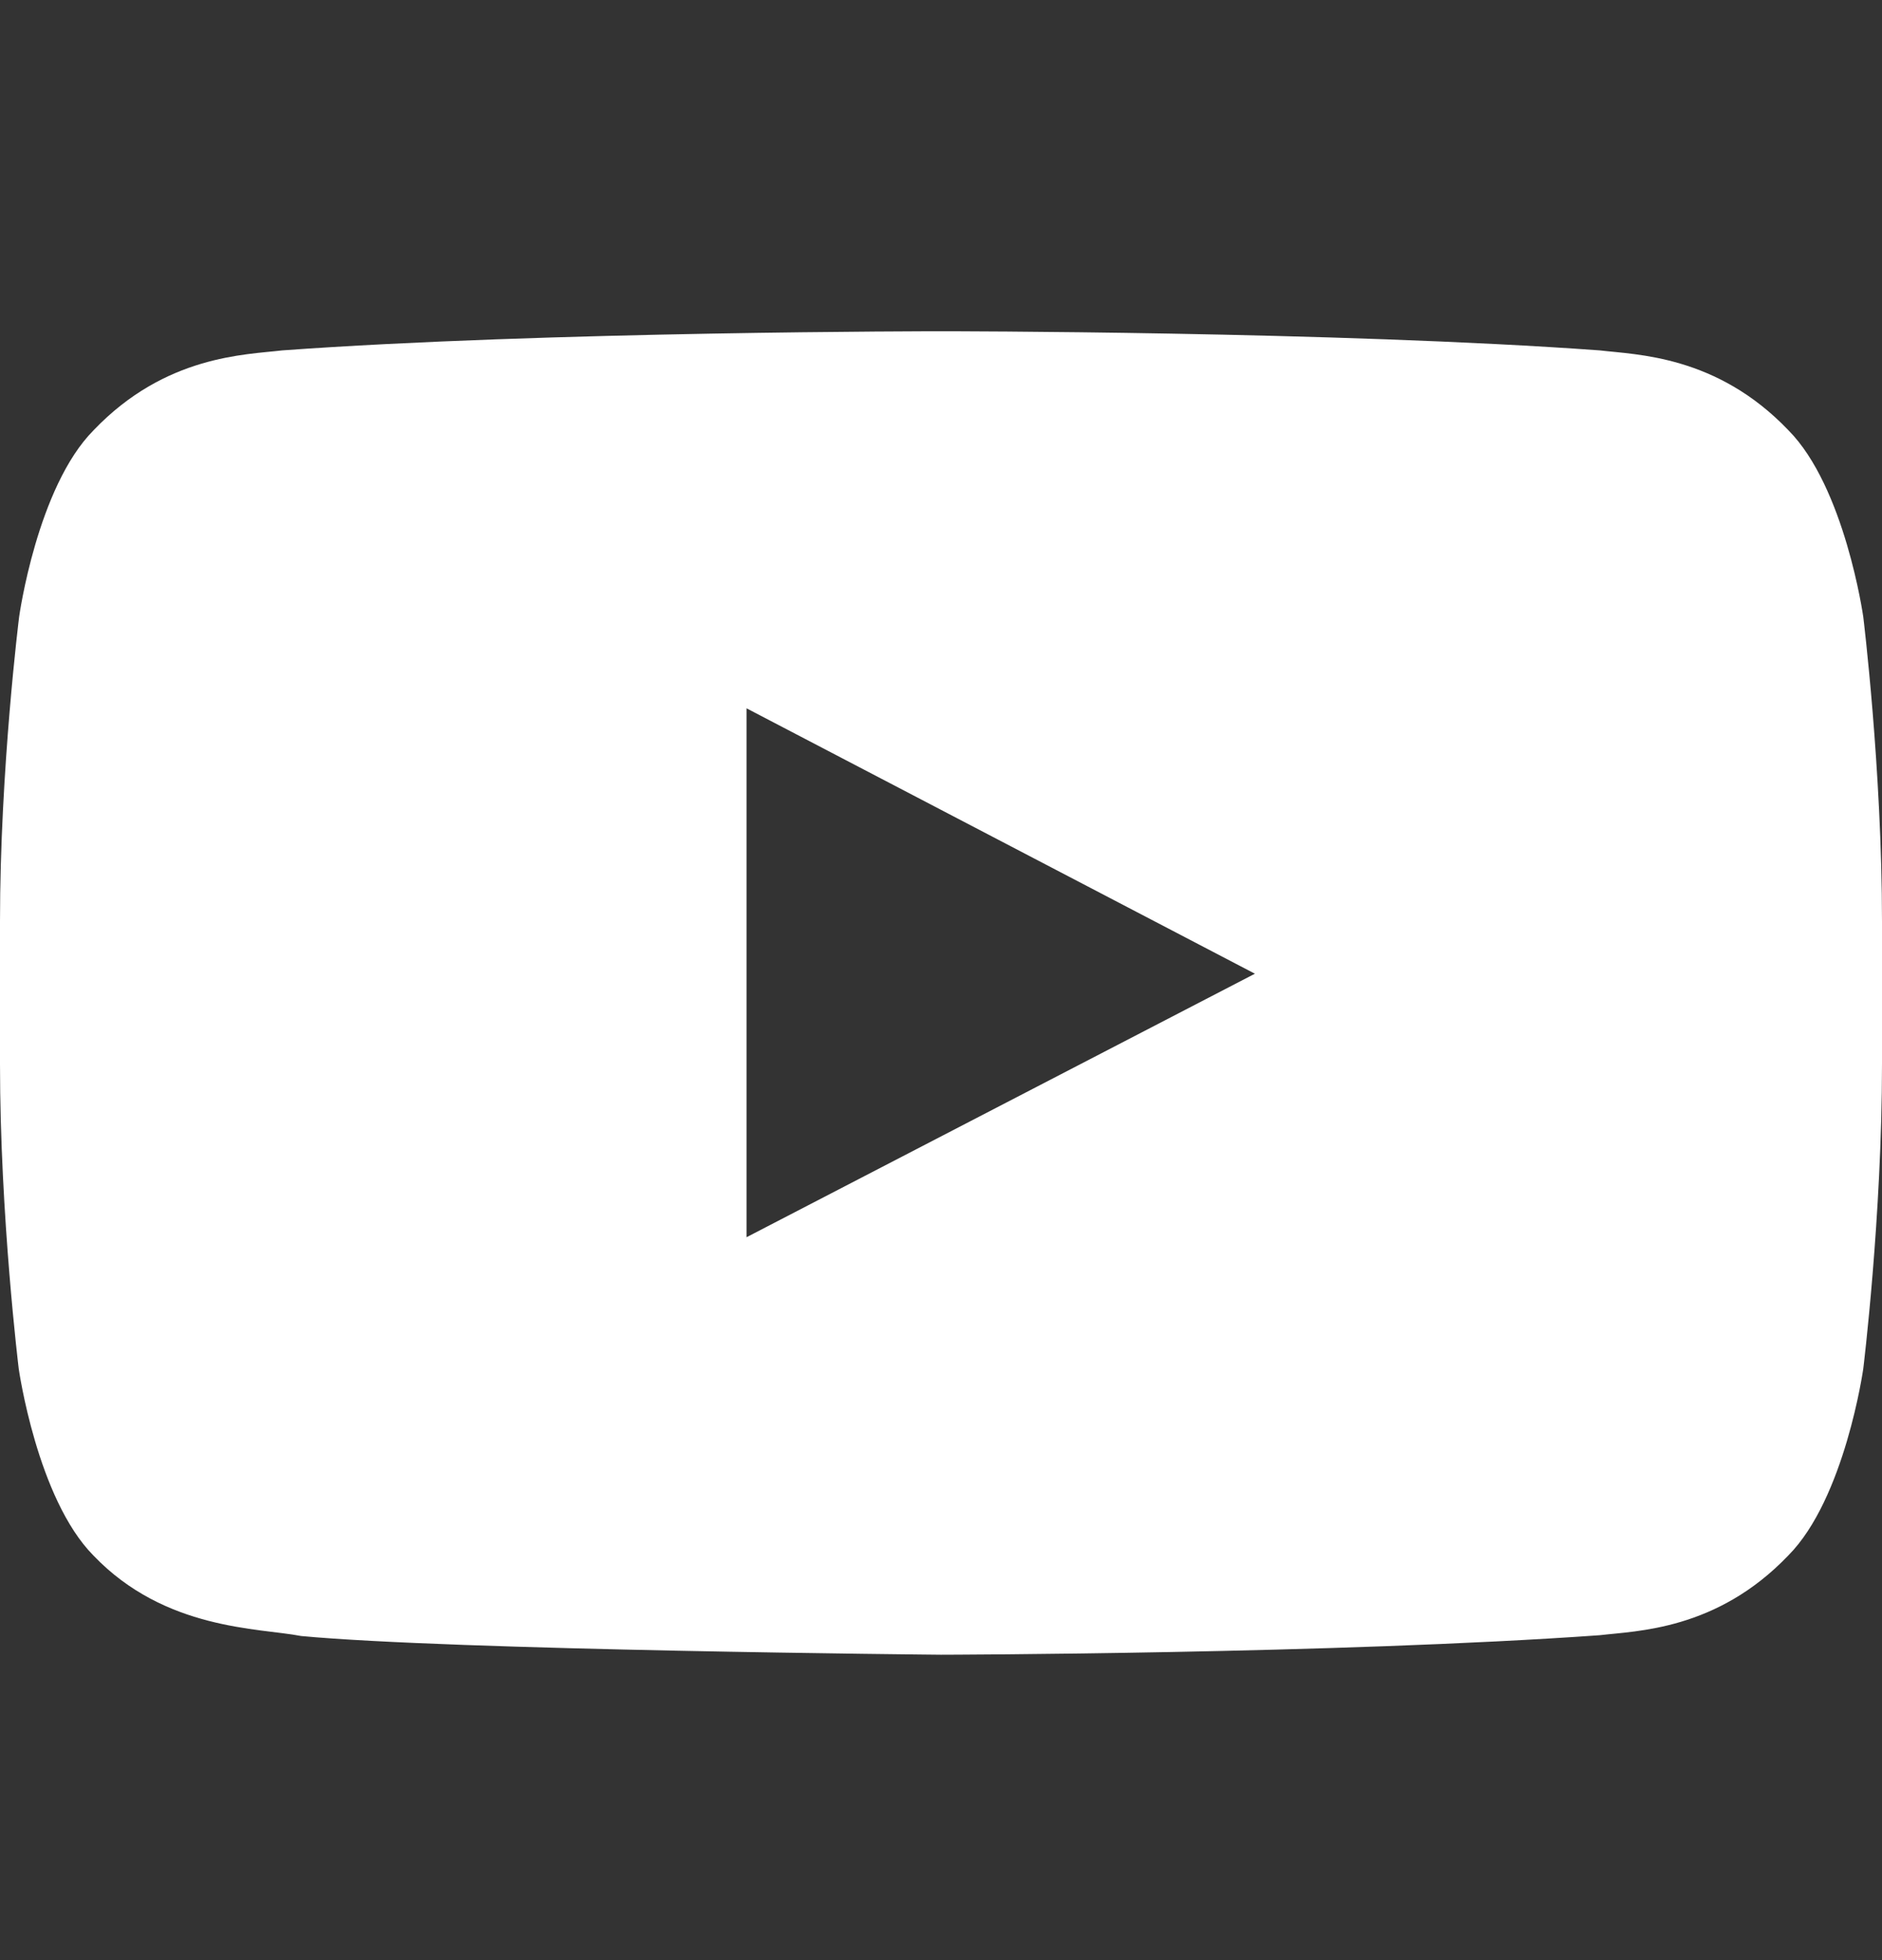 <svg width="24" height="25" viewBox="0 0 24 25" fill="none" xmlns="http://www.w3.org/2000/svg">
<rect x="0" y="0" width="24" height="25" fill="#333333" stroke="none"/>
<path d="M23.761 7.867C23.761 7.867 23.527 6.212 22.805 5.486C21.891 4.53 20.869 4.525 20.4 4.469C17.044 4.225 12.005 4.225 12.005 4.225H11.995C11.995 4.225 6.956 4.225 3.6 4.469C3.131 4.525 2.109 4.53 1.195 5.486C0.473 6.212 0.244 7.867 0.244 7.867C0.244 7.867 0 9.812 0 11.753V13.572C0 15.512 0.239 17.458 0.239 17.458C0.239 17.458 0.473 19.112 1.191 19.839C2.105 20.795 3.305 20.762 3.839 20.866C5.761 21.048 12 21.105 12 21.105C12 21.105 17.044 21.095 20.4 20.856C20.869 20.8 21.891 20.795 22.805 19.839C23.527 19.112 23.761 17.458 23.761 17.458C23.761 17.458 24 15.517 24 13.572V11.753C24 9.812 23.761 7.867 23.761 7.867ZM9.52 15.78V9.034L16.003 12.419L9.52 15.78Z" fill="white"/>
</svg>

